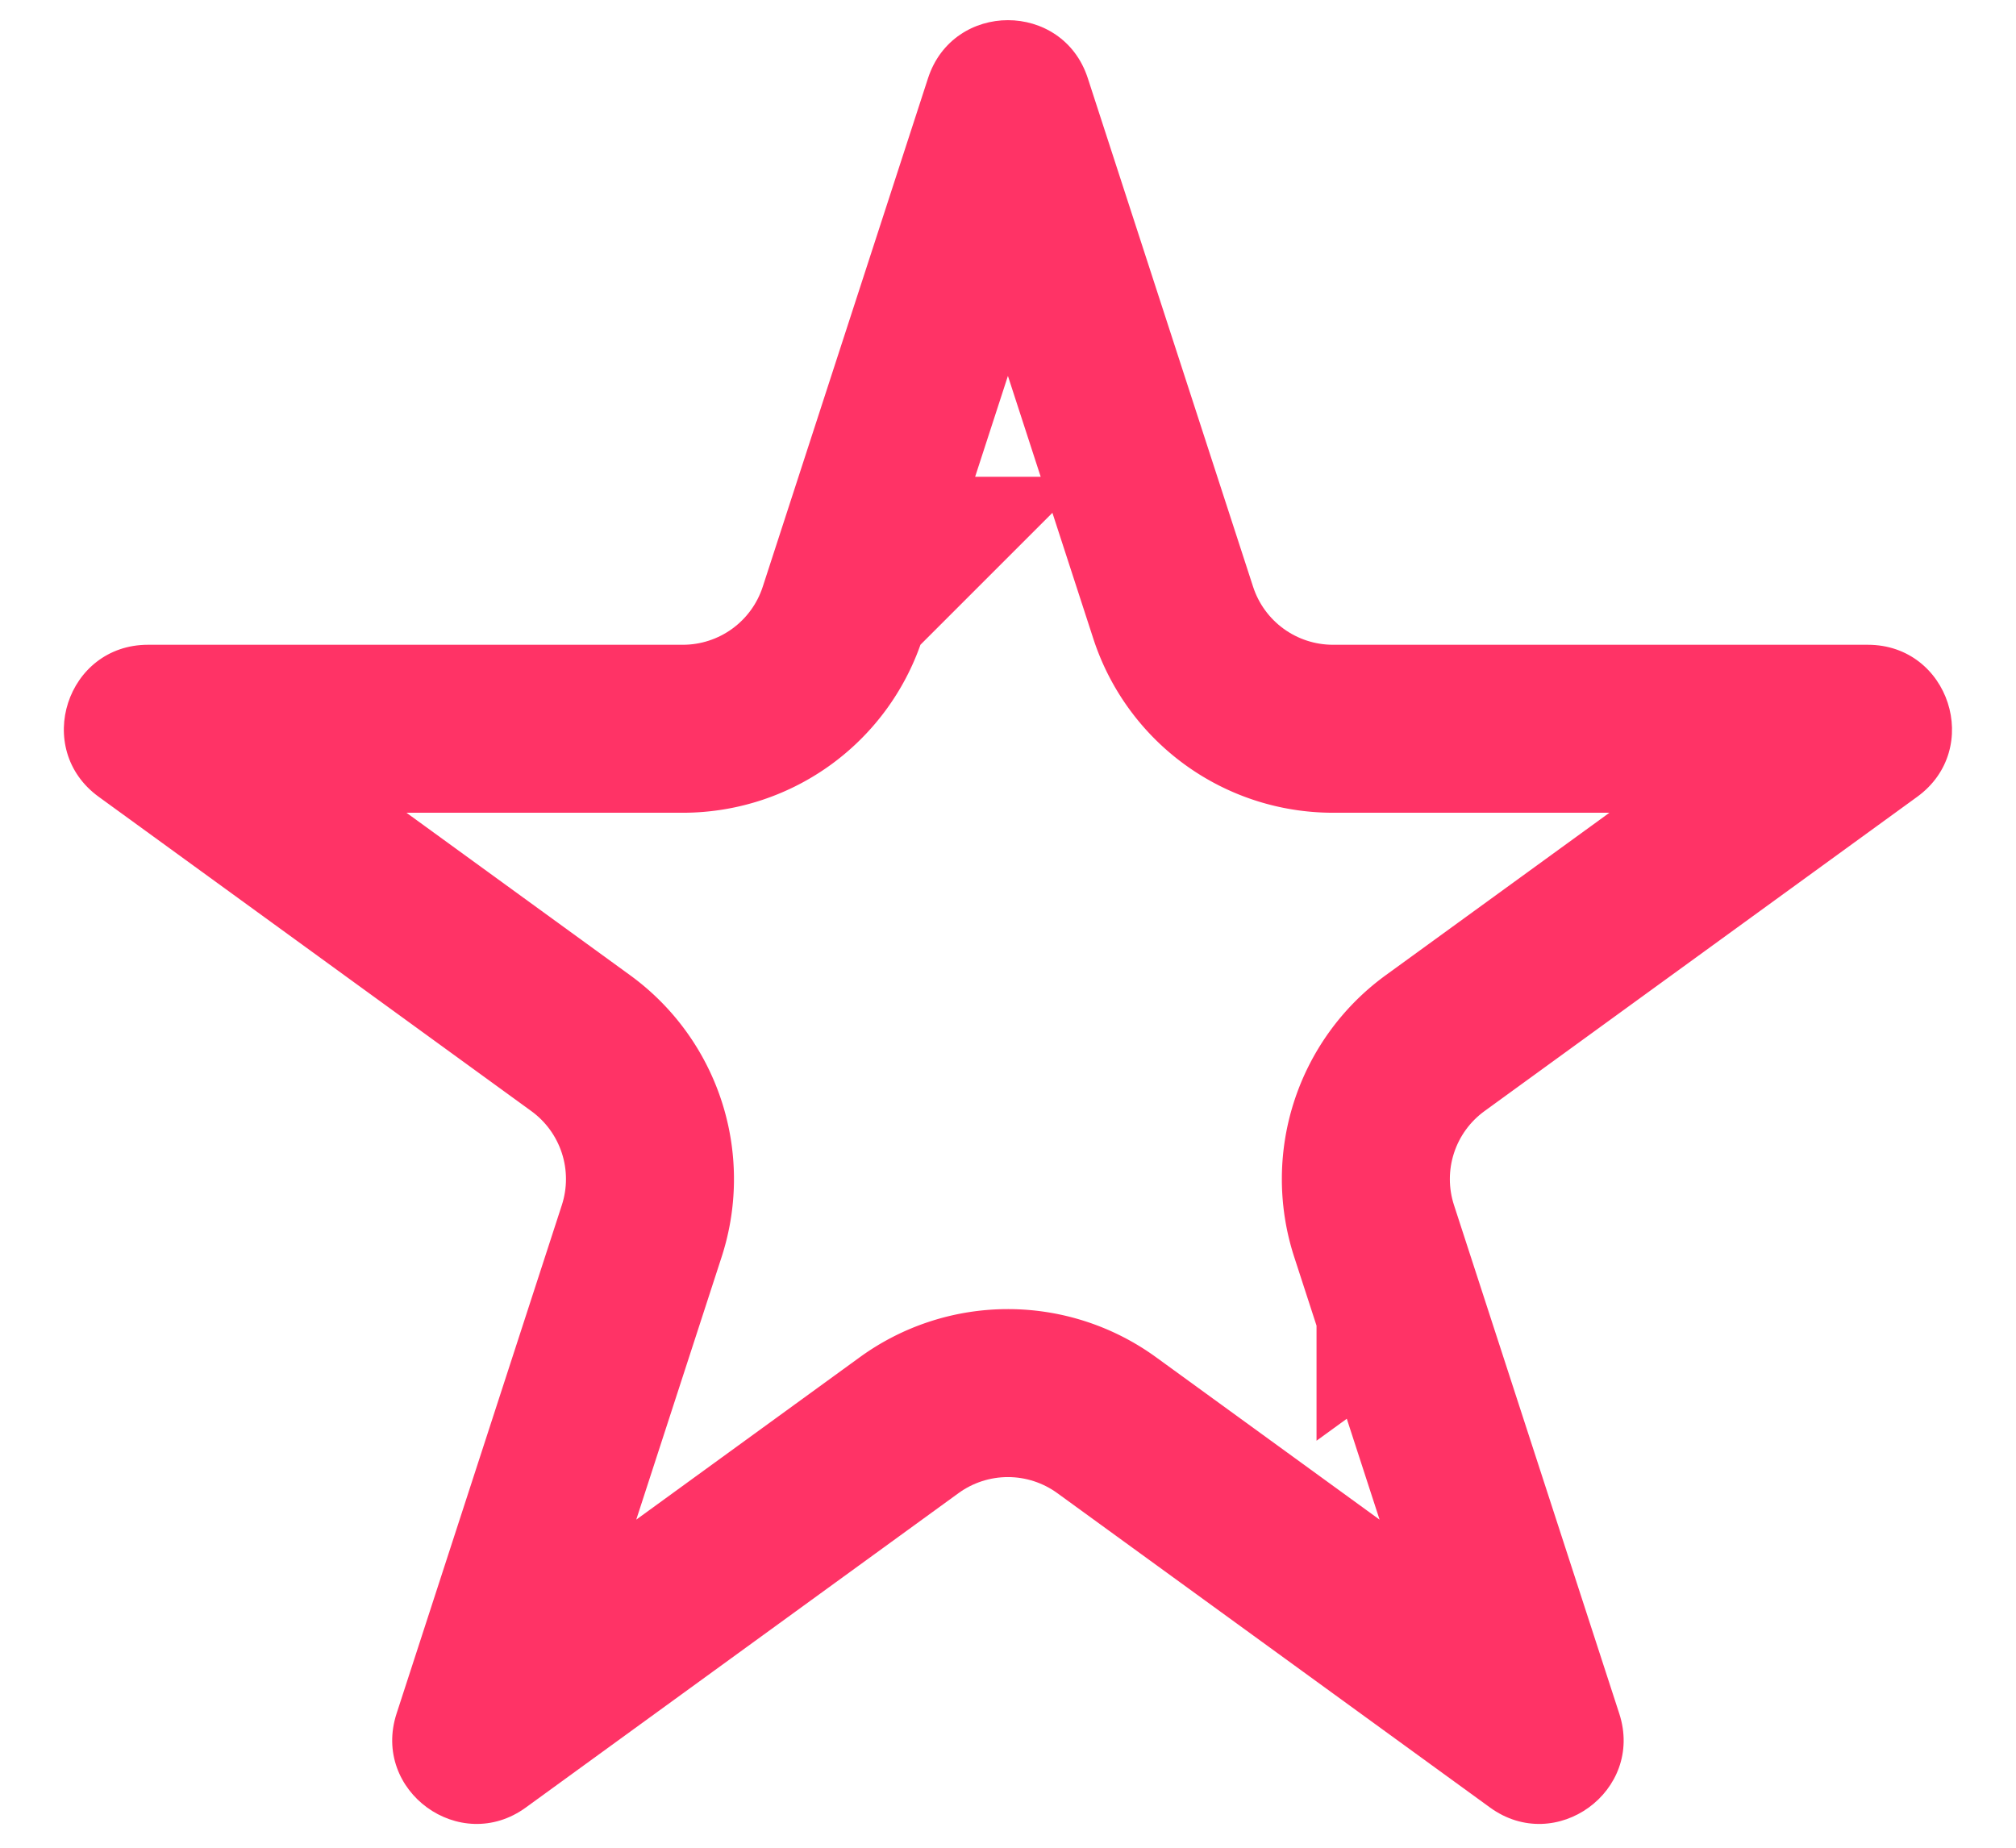 <svg xmlns="http://www.w3.org/2000/svg" width="24" height="22"><defs><clipPath id="a"><path fill="#fff" d="M11.048.931c.3-.921 1.603-.921 1.902 0l1.968 6.056a1 1 0 00.95.69h6.368c.969 0 1.372 1.24.588 1.81l-5.151 3.742a1 1 0 00-.364 1.118l1.968 6.056c.3.921-.755 1.688-1.539 1.118l-5.151-3.743a1 1 0 00-1.176 0L6.26 21.521c-.784.57-1.838-.197-1.539-1.118l1.968-6.056a1 1 0 00-.364-1.118l-5.15-3.742c-.785-.57-.382-1.81.587-1.81h6.367a1 1 0 00.951-.69z"/></clipPath></defs><path fill="none" stroke="#f36" stroke-miterlimit="20" stroke-width="4" d="M11.048.931c.3-.921 1.603-.921 1.902 0l1.968 6.056a1 1 0 00.95.69h6.368c.969 0 1.372 1.24.588 1.81l-5.151 3.742a1 1 0 00-.364 1.118l1.968 6.056c.3.921-.755 1.688-1.539 1.118l-5.151-3.743a1 1 0 00-1.176 0L6.26 21.521c-.784.57-1.838-.197-1.539-1.118l1.968-6.056a1 1 0 00-.364-1.118l-5.15-3.742c-.785-.57-.382-1.81.587-1.81h6.367a1 1 0 00.951-.69z" clip-path="url(&quot;#a&quot;)"/></svg>